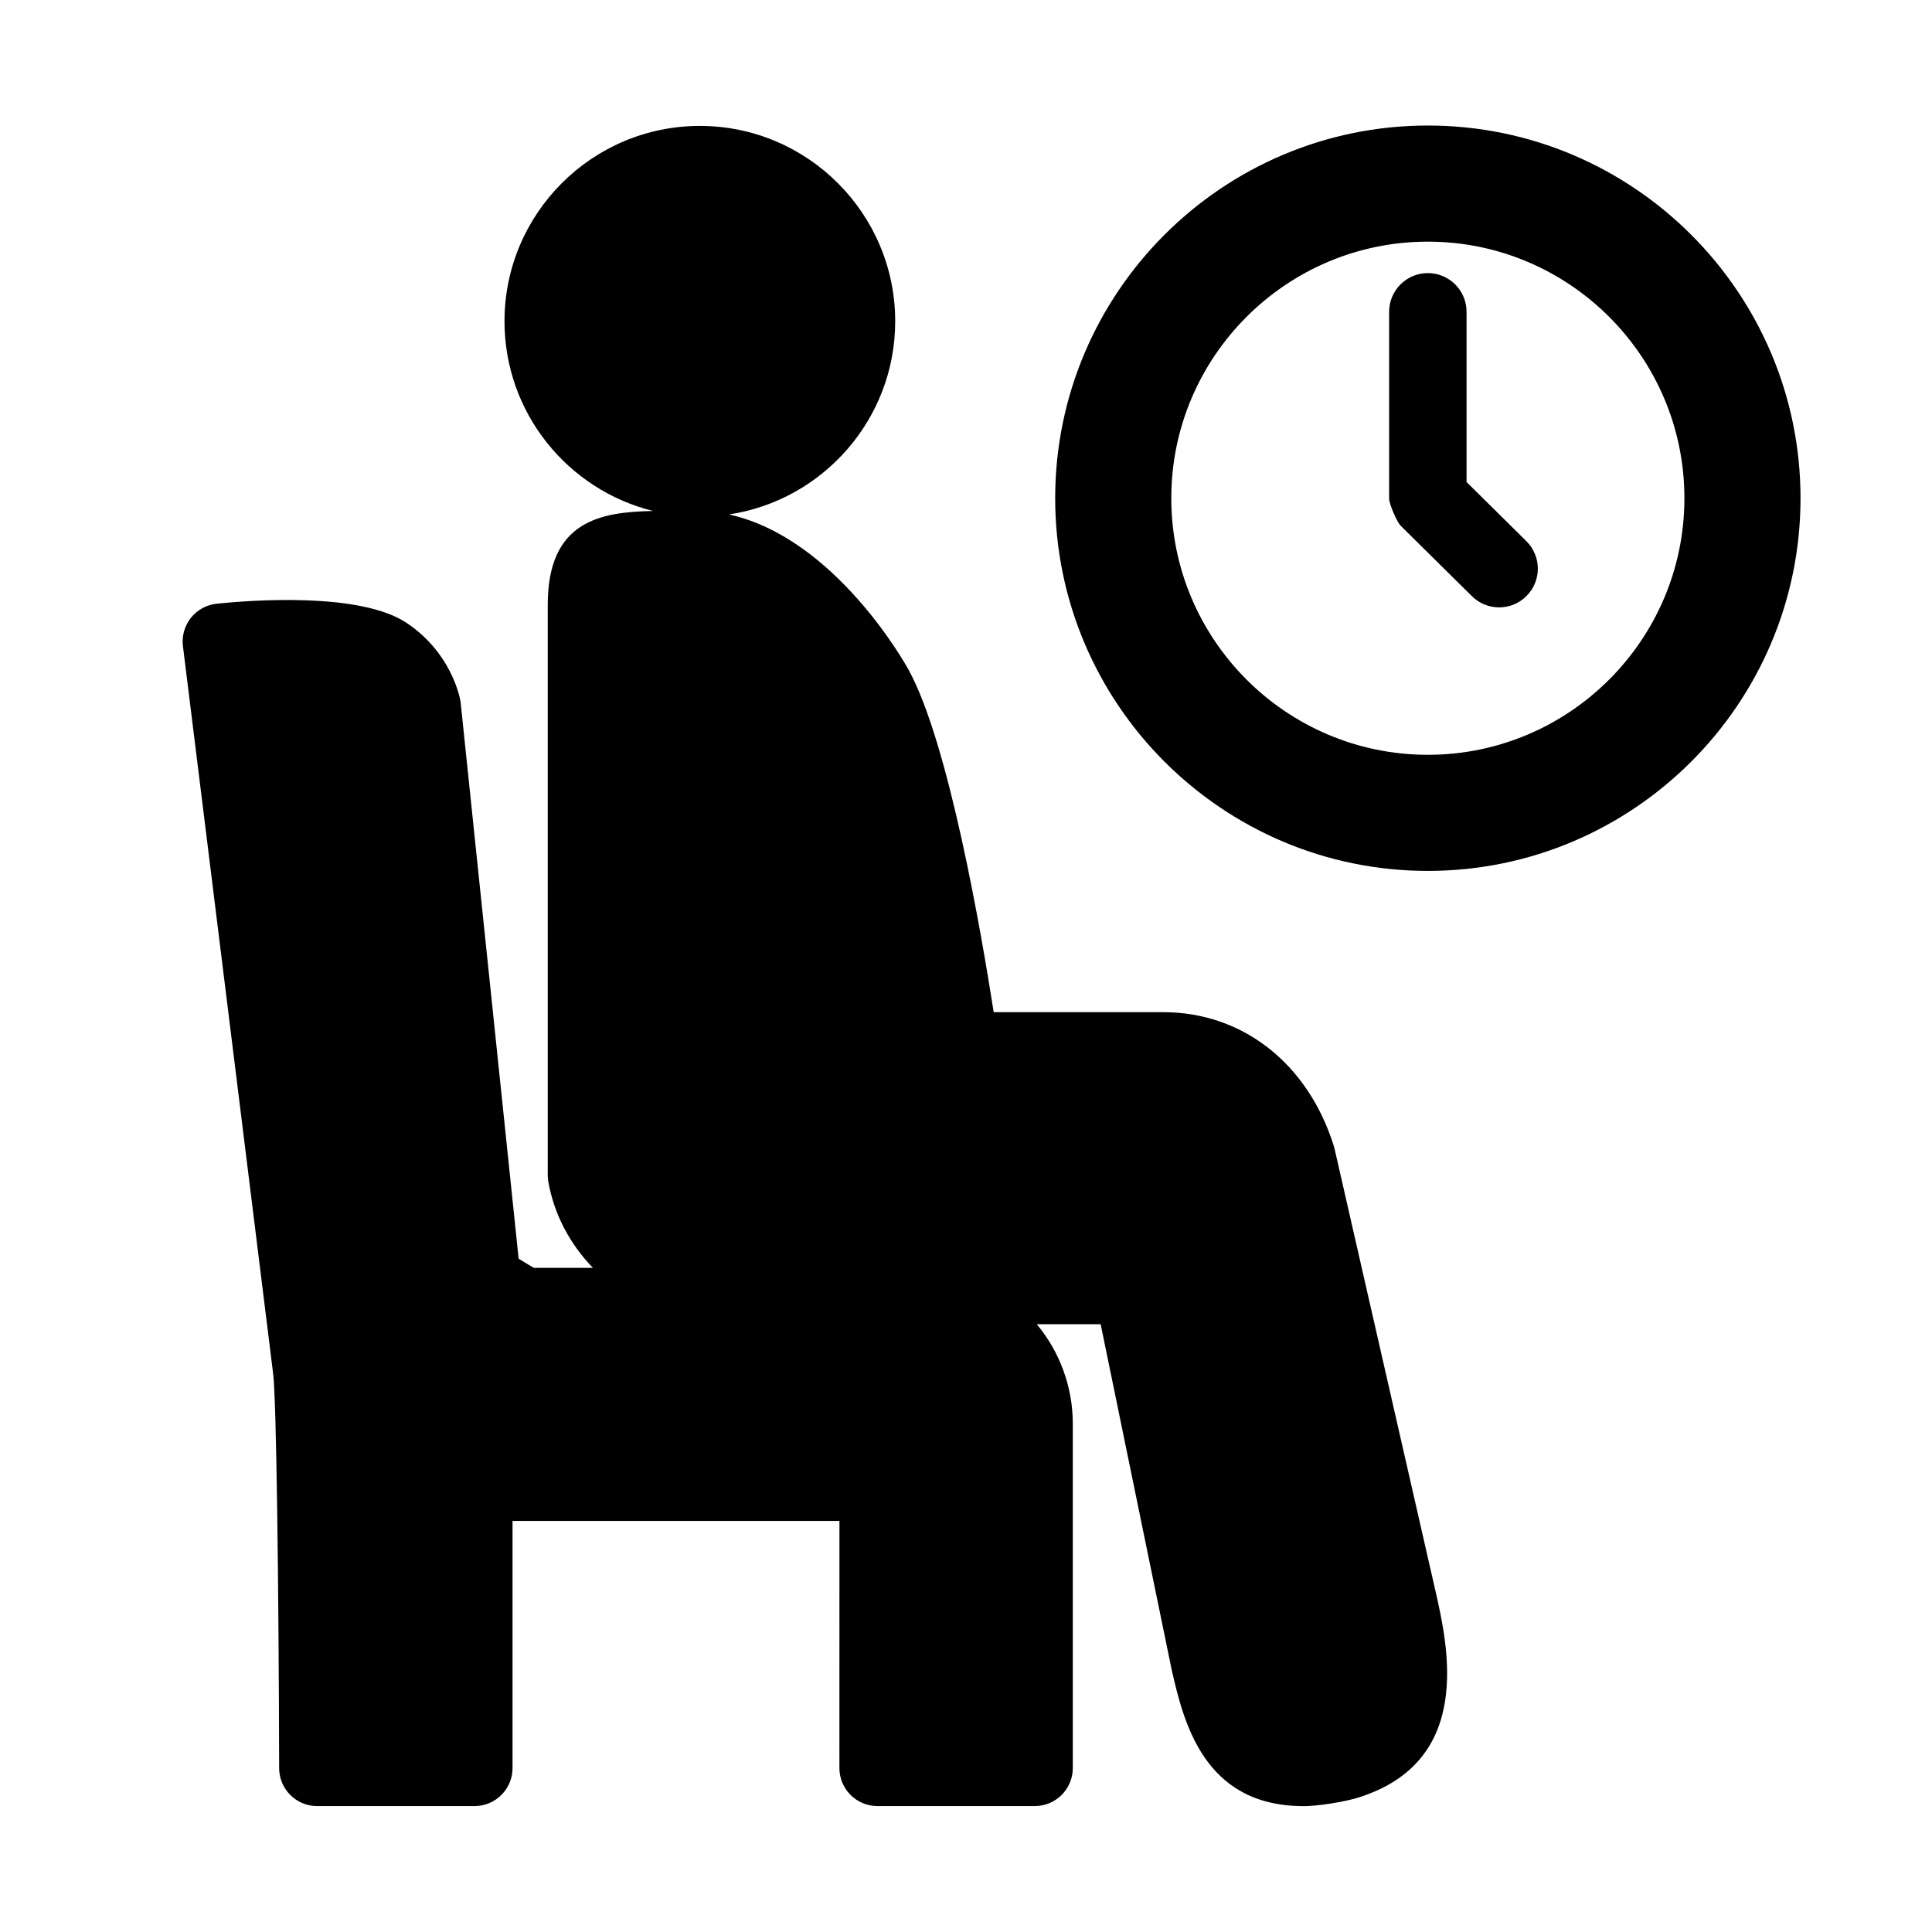 <?xml version="1.0" encoding="UTF-8"?>
<!-- Uploaded to: SVG Repo, www.svgrepo.com, Generator: SVG Repo Mixer Tools -->
<svg fill="#000000" width="800px" height="800px" version="1.1" viewBox="144 144 512 512" xmlns="http://www.w3.org/2000/svg">
 <path d="m489.43 622.64c-26.609 0-31.809-22.625-34.926-36.148l-18.816-91.559h-16.934c5.965 7.168 9.551 16.375 9.551 26.406v91.211c0 5.562-4.516 10.078-10.078 10.078h-41.695c-5.562 0-10.078-4.516-10.078-10.078l0.008-65.496h-86.633v65.5c0 5.562-4.516 10.078-10.078 10.078h-41.695c-5.559 0-10.066-4.5-10.078-10.055-0.102-46.438-0.707-98.977-1.633-104.87l-23.863-192.46c-0.332-2.684 0.43-5.391 2.109-7.512 1.688-2.121 4.156-3.465 6.848-3.75 8.707-0.902 38.027-3.188 50.402 5.144 11.715 7.883 13.984 19.473 14.207 20.766 0.035 0.215 15.402 147.69 15.402 147.69l4.035 2.418h15.648c-6.047-6.258-10.289-14.113-11.82-22.832-0.102-0.578-0.152-1.156-0.152-1.742v-151.14c0-22.289 13.977-24.605 27.91-24.875-22.582-5.566-39.371-25.996-39.371-50.273 0-28.547 23.227-51.77 51.77-51.77 28.547 0 51.77 23.227 51.77 51.77 0 25.922-19.148 47.449-44.039 51.195 28.168 6.242 46.785 39.695 47.645 41.266v0.012c10.594 19.398 19.234 69.676 22.496 90.625h44.941c20.98 0 38.289 13.551 45.168 35.371 0.086 0.262 0.152 0.523 0.215 0.785l26.758 117.27c3.32 14.641 10.227 45.082-20.441 54.703-3.664 1.164-10.867 2.289-14.551 2.289zm32.965-247.84c-54.457 0-98.762-44.305-98.762-98.773 0-54.457 44.305-98.762 98.762-98.762s98.762 44.305 98.762 98.762c0 54.469-44.305 98.773-98.762 98.773zm0-166.76c-37.492 0-67.992 30.5-67.992 67.992 0 37.492 30.5 68 67.992 68 37.492 0 67.992-30.504 67.992-68 0-37.492-30.5-67.992-67.992-67.992zm18.891 96.922c-2.606 0-5.215-0.988-7.211-2.969l-18.895-18.676c-1.008-0.996-3.019-5.785-3.043-7.106v-0.215-49.367c0-5.664 4.594-10.258 10.258-10.258 5.664 0 10.258 4.594 10.258 10.258v45.109l15.844 15.668c4.027 3.981 4.066 10.473 0.082 14.504-2.008 2.039-4.644 3.051-7.293 3.051z"/>
</svg>